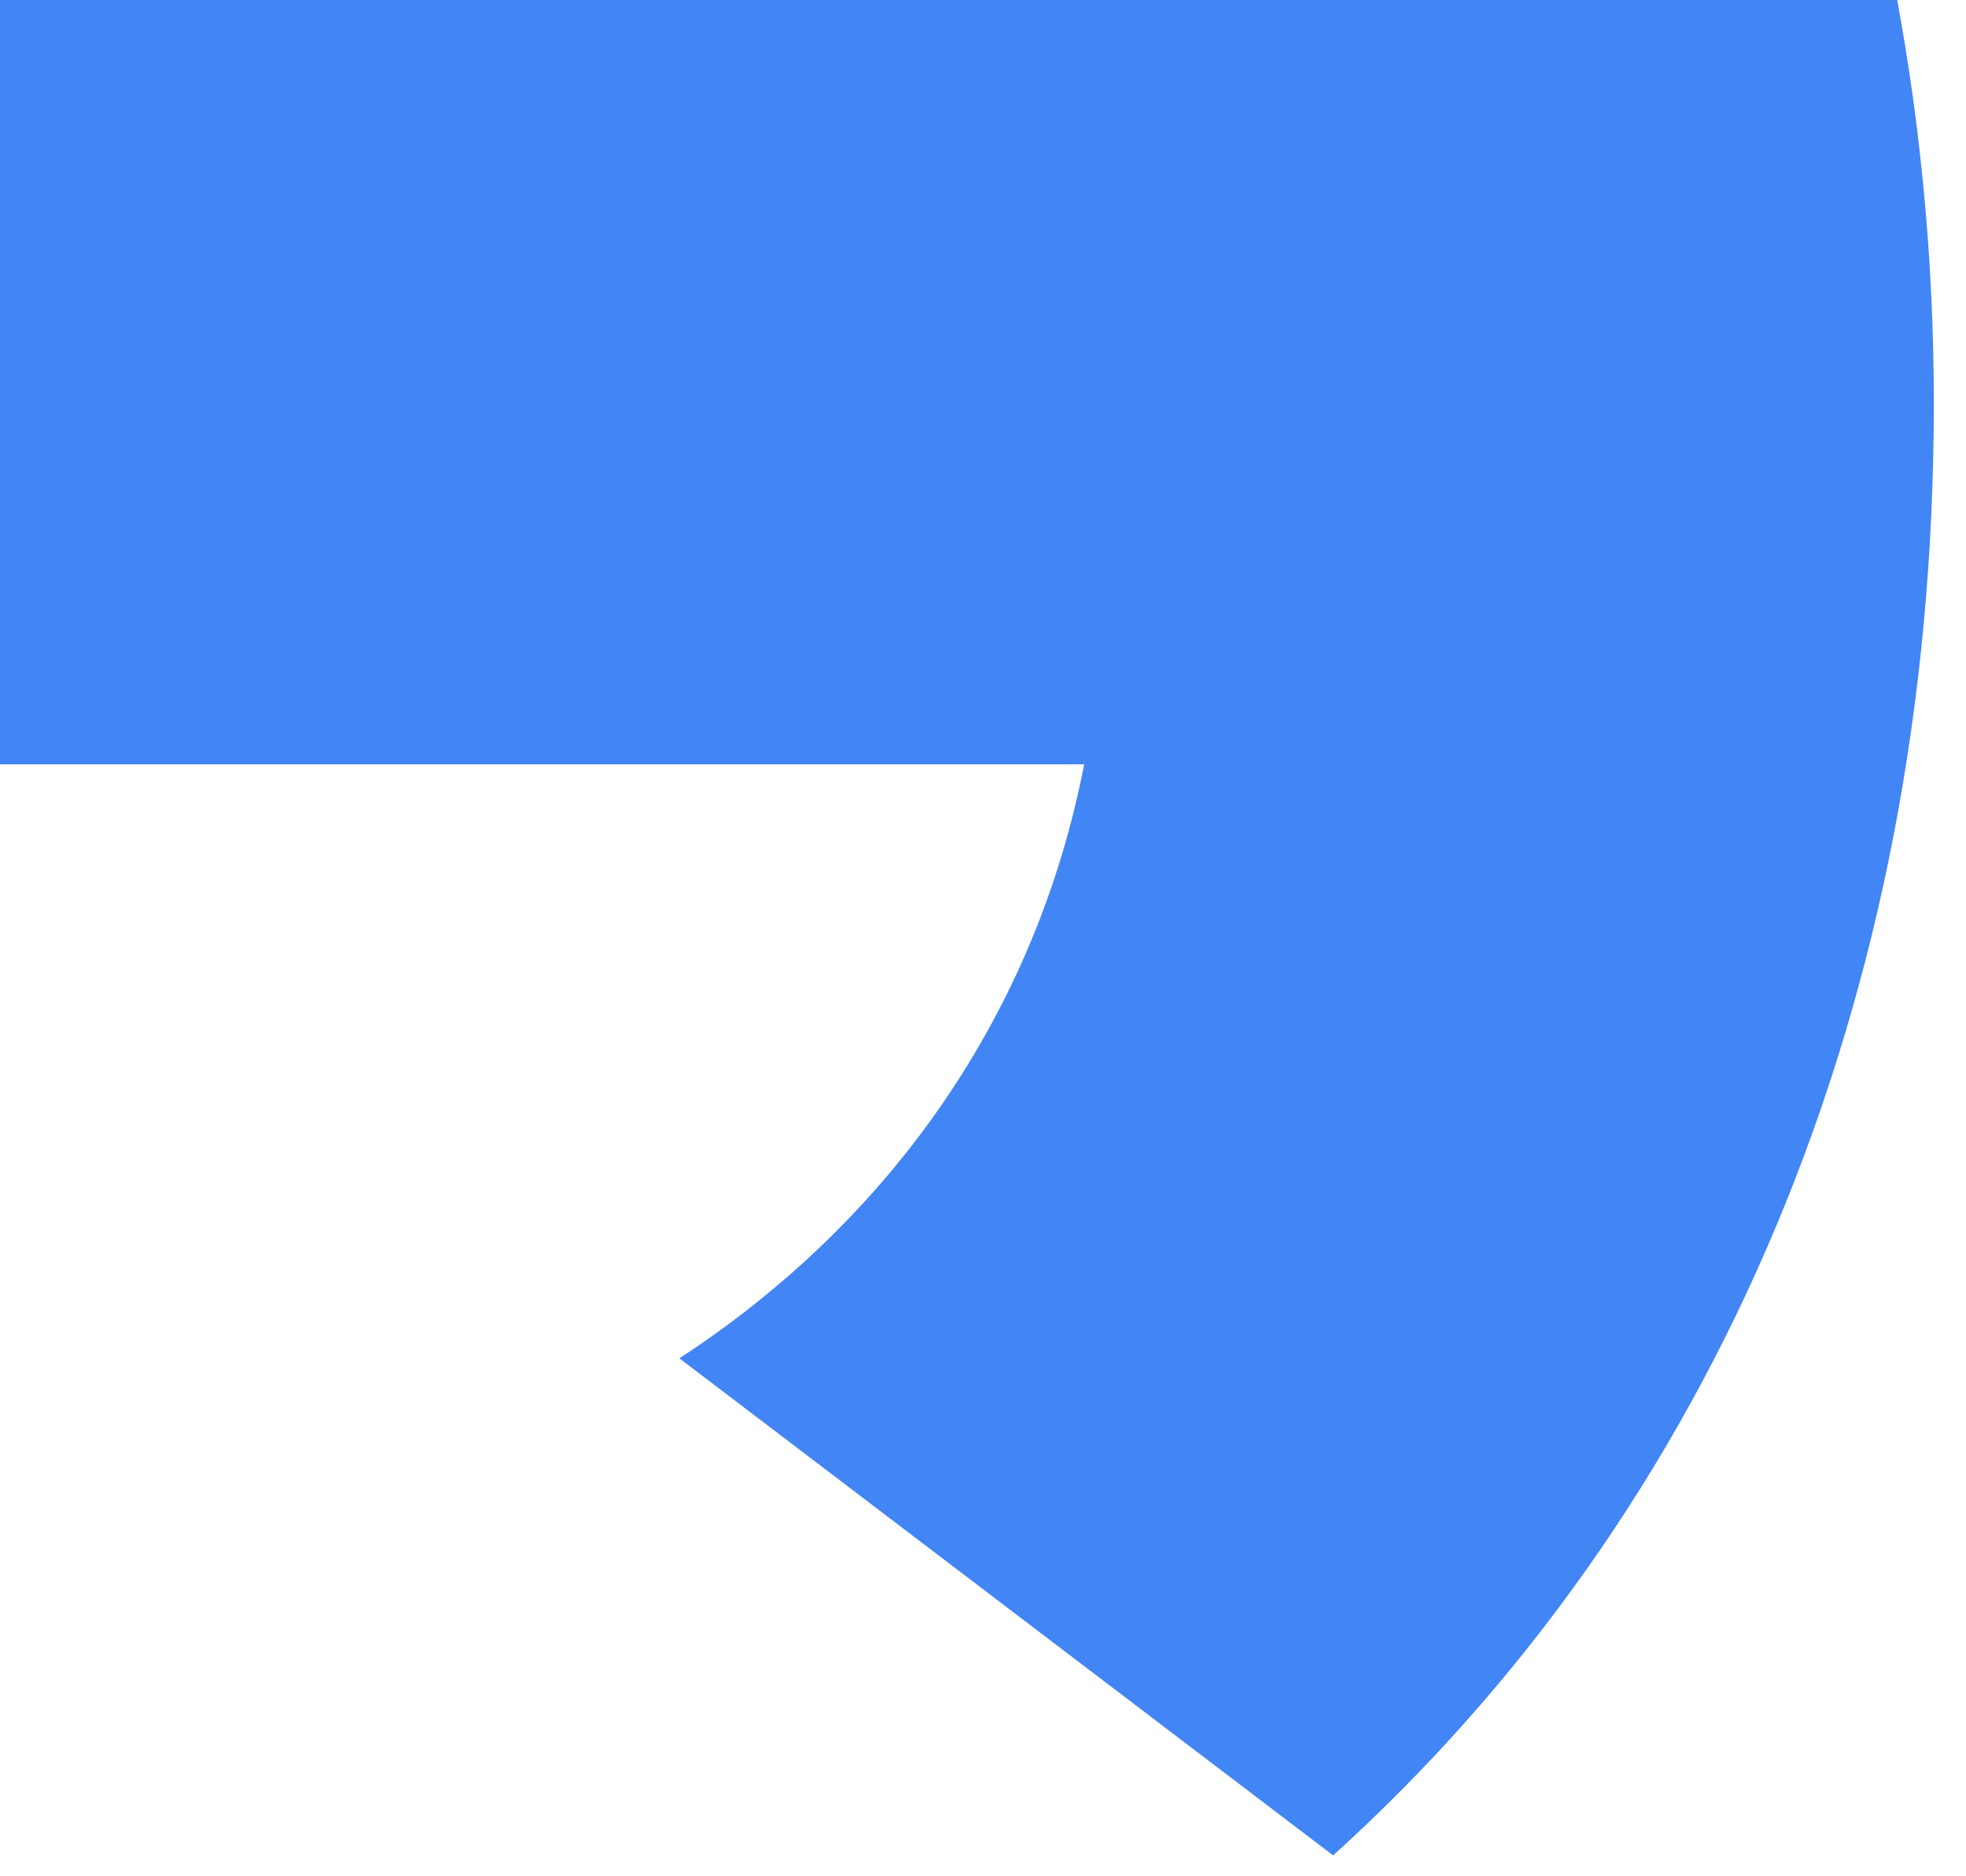 <?xml version="1.0" encoding="utf-8"?>
<svg xmlns="http://www.w3.org/2000/svg" fill="none" height="100%" overflow="visible" preserveAspectRatio="none" style="display: block;" viewBox="0 0 22 21" width="100%">
<path d="M0 0V8.555H12.132C11.599 11.307 10 13.636 7.603 15.203L14.918 20.766C19.181 16.91 21.64 11.246 21.64 4.519C21.64 2.952 21.497 1.446 21.23 0L0 0Z" fill="#4285F4" id="Vector"/>
</svg>
